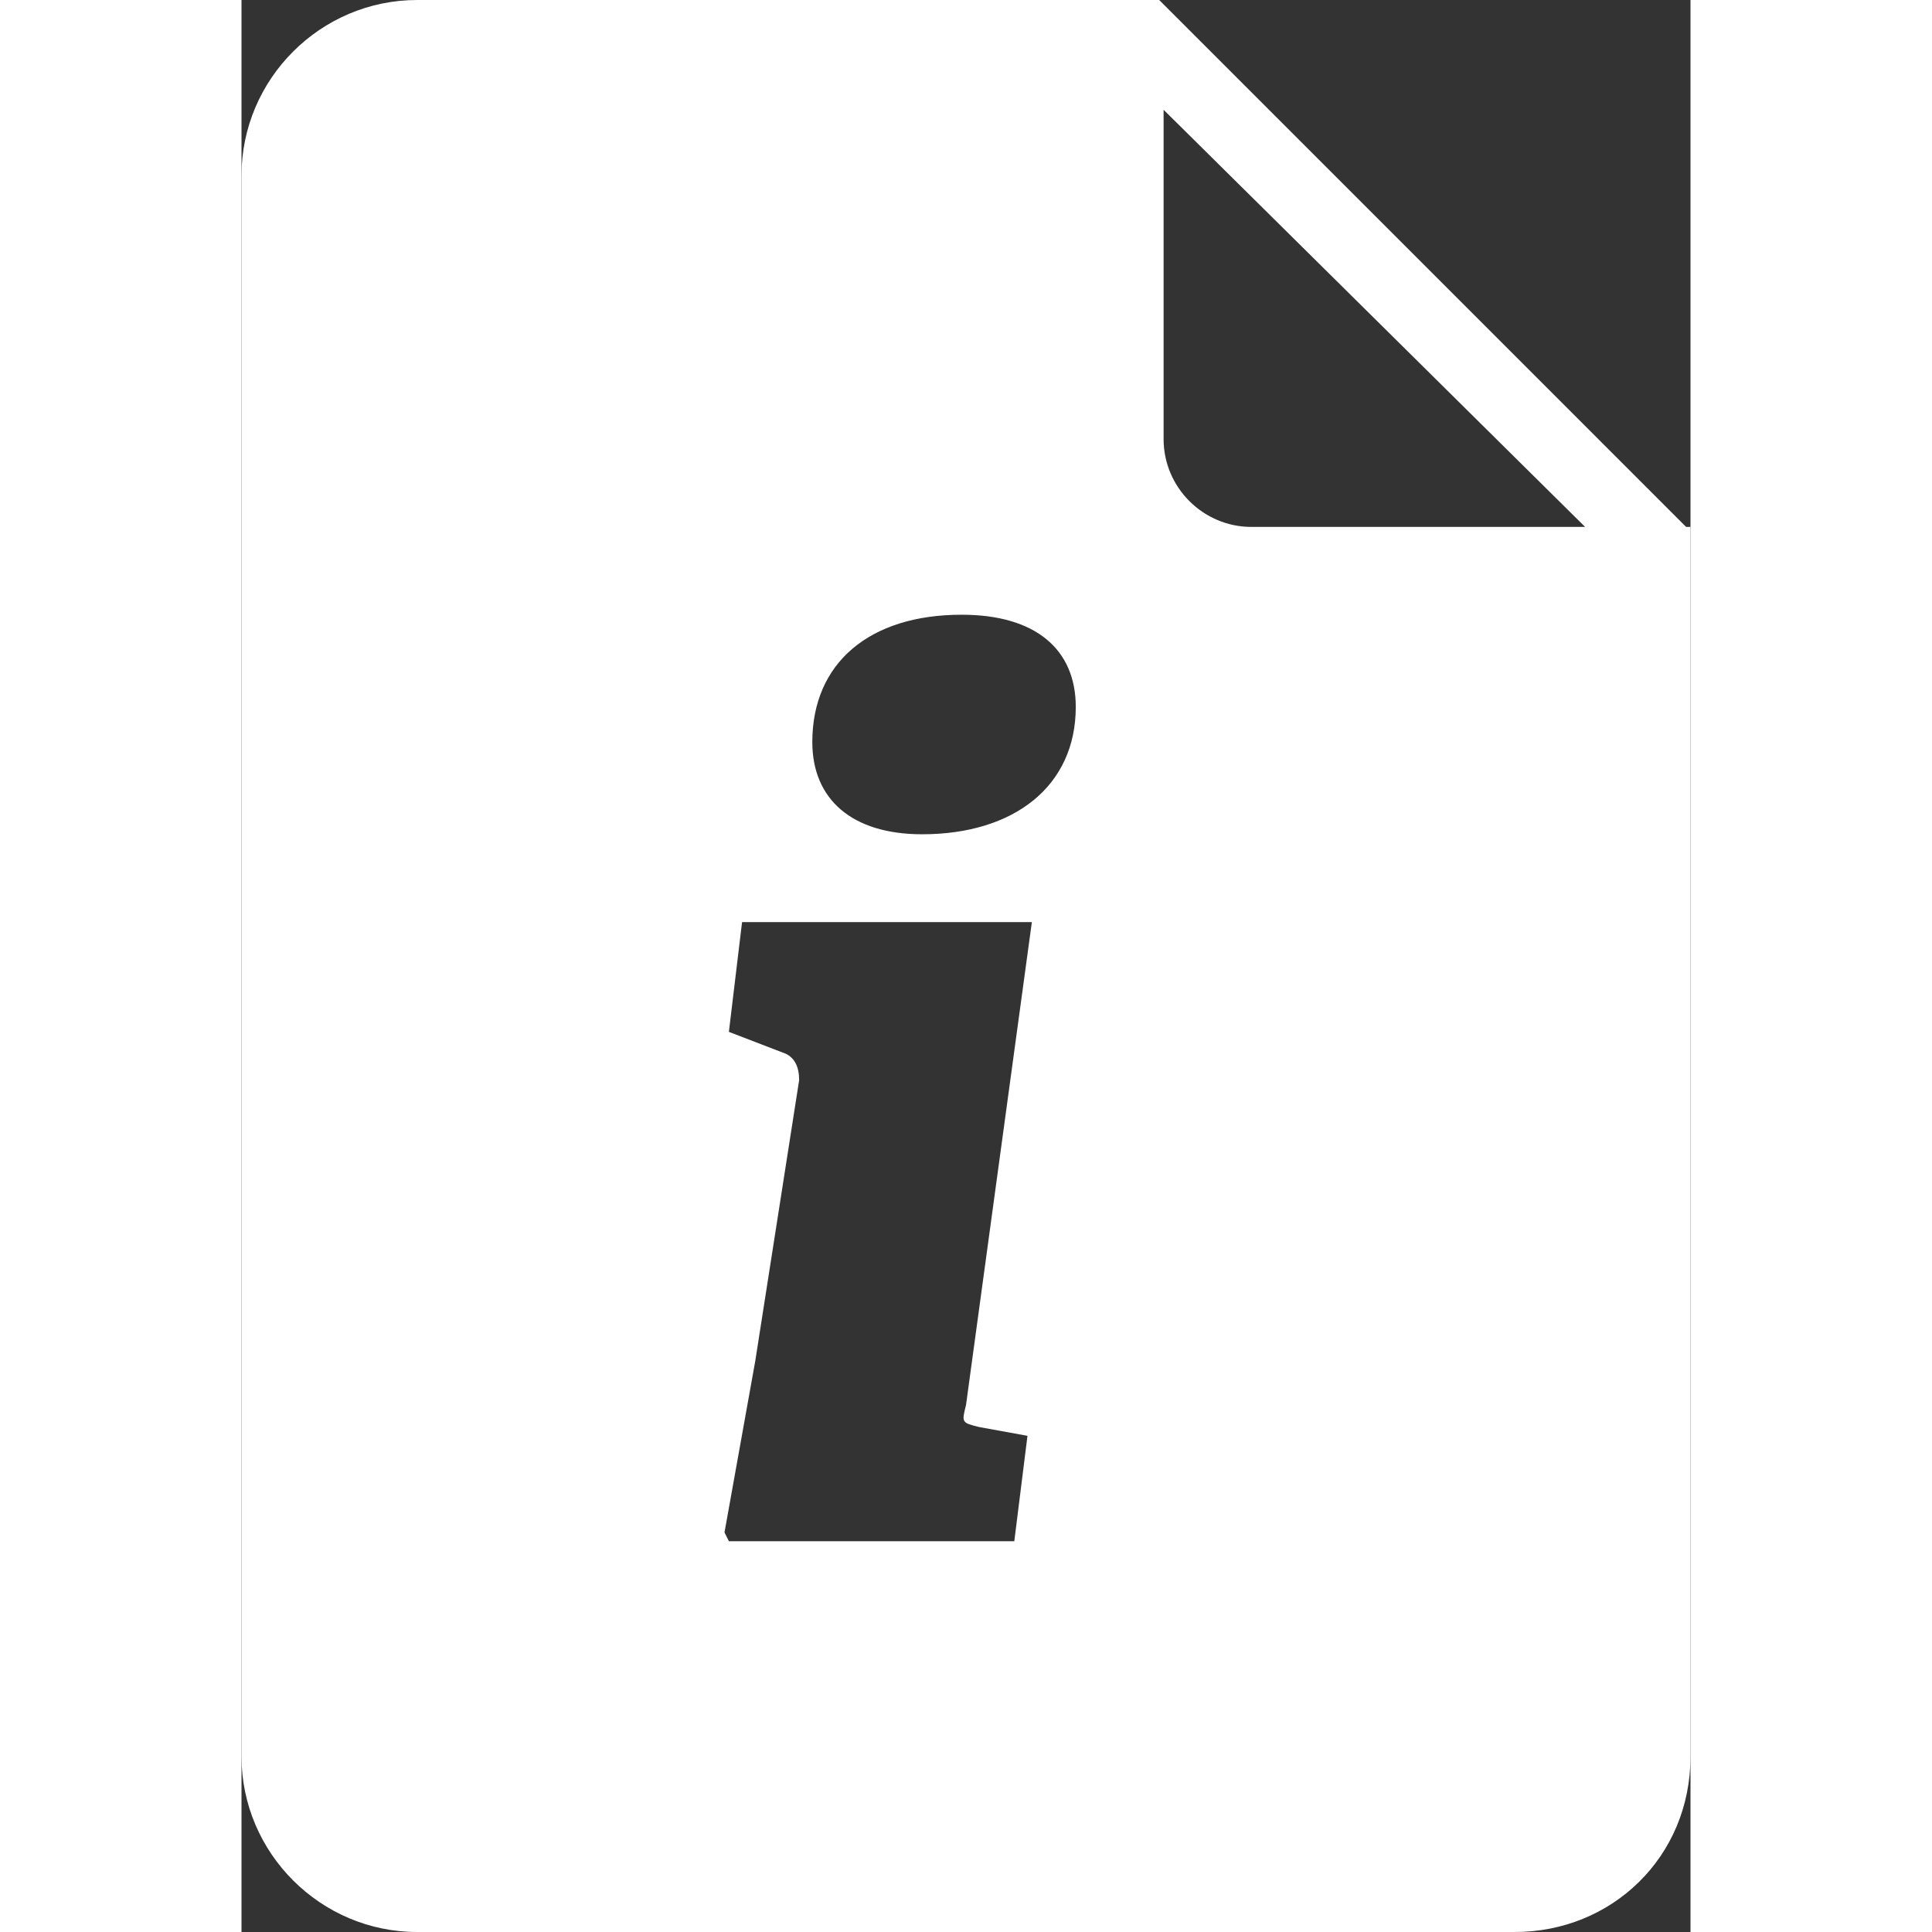 <?xml version="1.0" encoding="utf-8"?>
<!-- Generator: Adobe Illustrator 23.0.2, SVG Export Plug-In . SVG Version: 6.00 Build 0)  -->
<svg version="1.1" id="Ebene_1" xmlns="http://www.w3.org/2000/svg" xmlns:xlink="http://www.w3.org/1999/xlink" width="54" height="54"
	 viewBox="0 0 33 44" enable-background="new 0 0 33 44" xml:space="preserve">
<rect x="0" y="0" width="33" height="44" fill="#333333" stroke="none"/>
<g id="infomaterial" transform="translate(-1 -2.952)">
	<g id="Combined_Shape" transform="translate(1 2.952)">
		<path fill="#FFFFFF" d="M29,42H4c-1.1,0-2-0.9-2-2V4c0-1.1,0.9-2,2-2h15v0.5V10c0,2.2,1.8,4,4,4h7.6H31v26C31,41.2,30.1,42,29,42z
			 M9.7,30.7L9,34.5l-0.1,0.7l0.3,0.6L9.3,36l0.6,1h1.2h6.5h1.8l0.2-1.8l0.3-2.4l0.2-1.9l-1.5-0.3l1.3-9.4l0.3-2.3H20
			c0.6-0.8,0.9-1.8,0.9-2.9c0-2-1.4-4.1-4.6-4.1s-5.4,2-5.4,4.9c0,0.8,0.2,1.5,0.5,2.1h-0.1H9.7l-0.2,1.7l-0.3,2.5L9,24.7l1.5,0.6
			l0.1,0.1L9.7,30.7z"/>
		<path fill="#FFFFFF" d="M29,40L29,40V16h-6l0,0c0,0,0,0,0,0.1c0,1.1-0.2,2.2-0.7,3.1L22,21.6l-1.1,7.5l1.5,0.2l-0.5,3.8l-0.3,2.4
			L21.2,39h-3.5h-6.5H8.6l-1.1-2.2l-0.1-0.2l-0.6-1.2L7,34.1l0.7-3.8l0.5-3.7L6.7,26l0.4-3.1l0.3-2.5L7.9,17H9v-0.1
			c0-4.1,3-6.9,7.4-6.9c0.2,0,0.4,0,0.6,0l0,0V4H4l0,0v36l0,0H29 M29,44H4c-2.2,0-4-1.8-4-4V4c0-2.2,1.8-4,4-4h16.9l0,0l12,12H33v28
			C33,42.3,31.2,44,29,44z M11.4,21l-0.3,2.5l1.3,0.5c0.2,0.1,0.3,0.3,0.3,0.6l-1,6.4L11,34.9l0.1,0.2h6.5l0.3-2.4l-1.1-0.2
			c-0.4-0.1-0.4-0.1-0.3-0.5L18,21H11.4z M16.4,14c-2.1,0-3.4,1.1-3.4,2.9c0,1.3,0.9,2.1,2.5,2.1c2.1,0,3.5-1.1,3.5-2.9
			C19,14.8,18.1,14,16.4,14z M21,2.5V10c0,1.1,0.9,2,2,2h7.6L21,2.5z"/>
	</g>
</g>
</svg>
